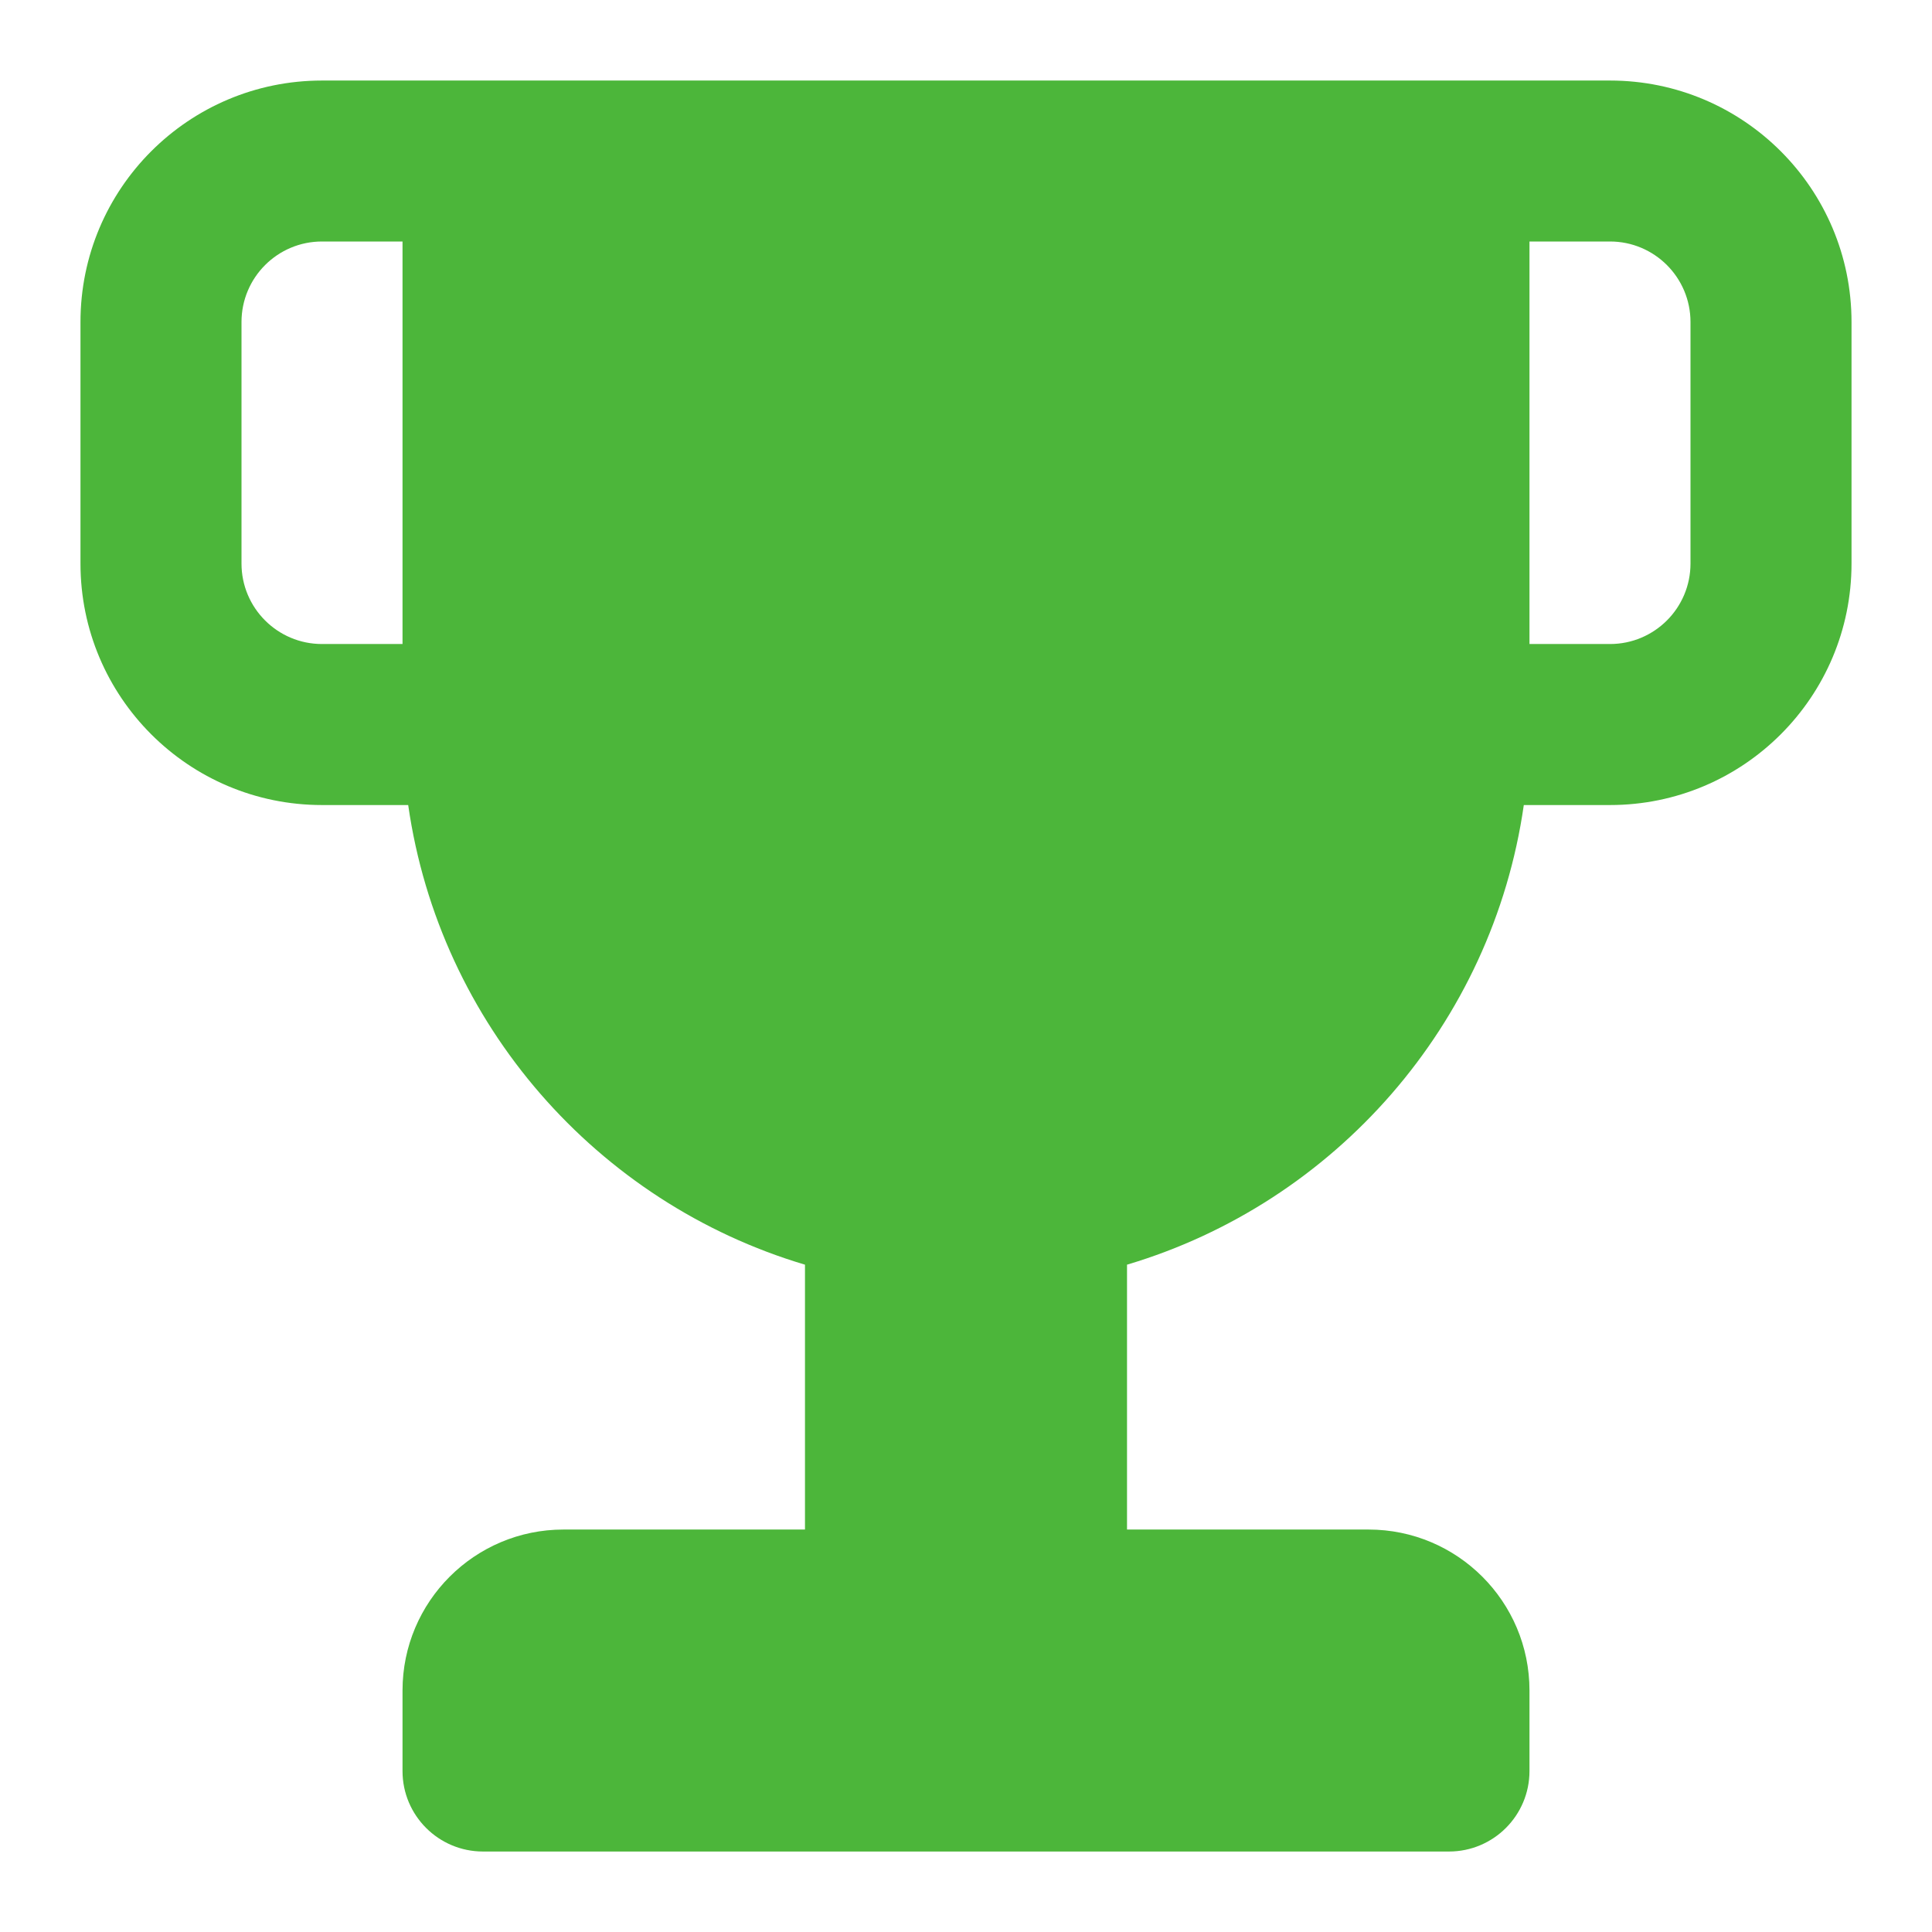<svg width="32" height="32" viewBox="0 0 32 32" fill="none" xmlns="http://www.w3.org/2000/svg">
<path fill-rule="evenodd" clip-rule="evenodd" d="M1.333 5.334C1.333 3.125 3.124 1.334 5.333 1.334H26.667C28.876 1.334 30.667 3.125 30.667 5.334V9.334C30.667 11.543 28.876 13.334 26.667 13.334H25.239C24.719 16.965 22.109 19.923 18.667 20.947V25.334H22.667C24.14 25.334 25.333 26.528 25.333 28V29.334C25.333 30.07 24.736 30.667 24 30.667H8C7.264 30.667 6.667 30.07 6.667 29.334V28C6.667 26.528 7.861 25.334 9.333 25.334H13.333V20.947C9.891 19.923 7.281 16.965 6.761 13.334H5.333C3.124 13.334 1.333 11.543 1.333 9.334V5.334ZM25.333 10.667H26.667C27.403 10.667 28 10.07 28 9.334V5.334C28 4.597 27.403 4 26.667 4H25.333V10.667ZM5.333 4H6.667V10.667H5.333C4.597 10.667 4 10.07 4 9.334V5.334C4 4.597 4.597 4 5.333 4Z" fill="#4CB63A"/>
</svg>
